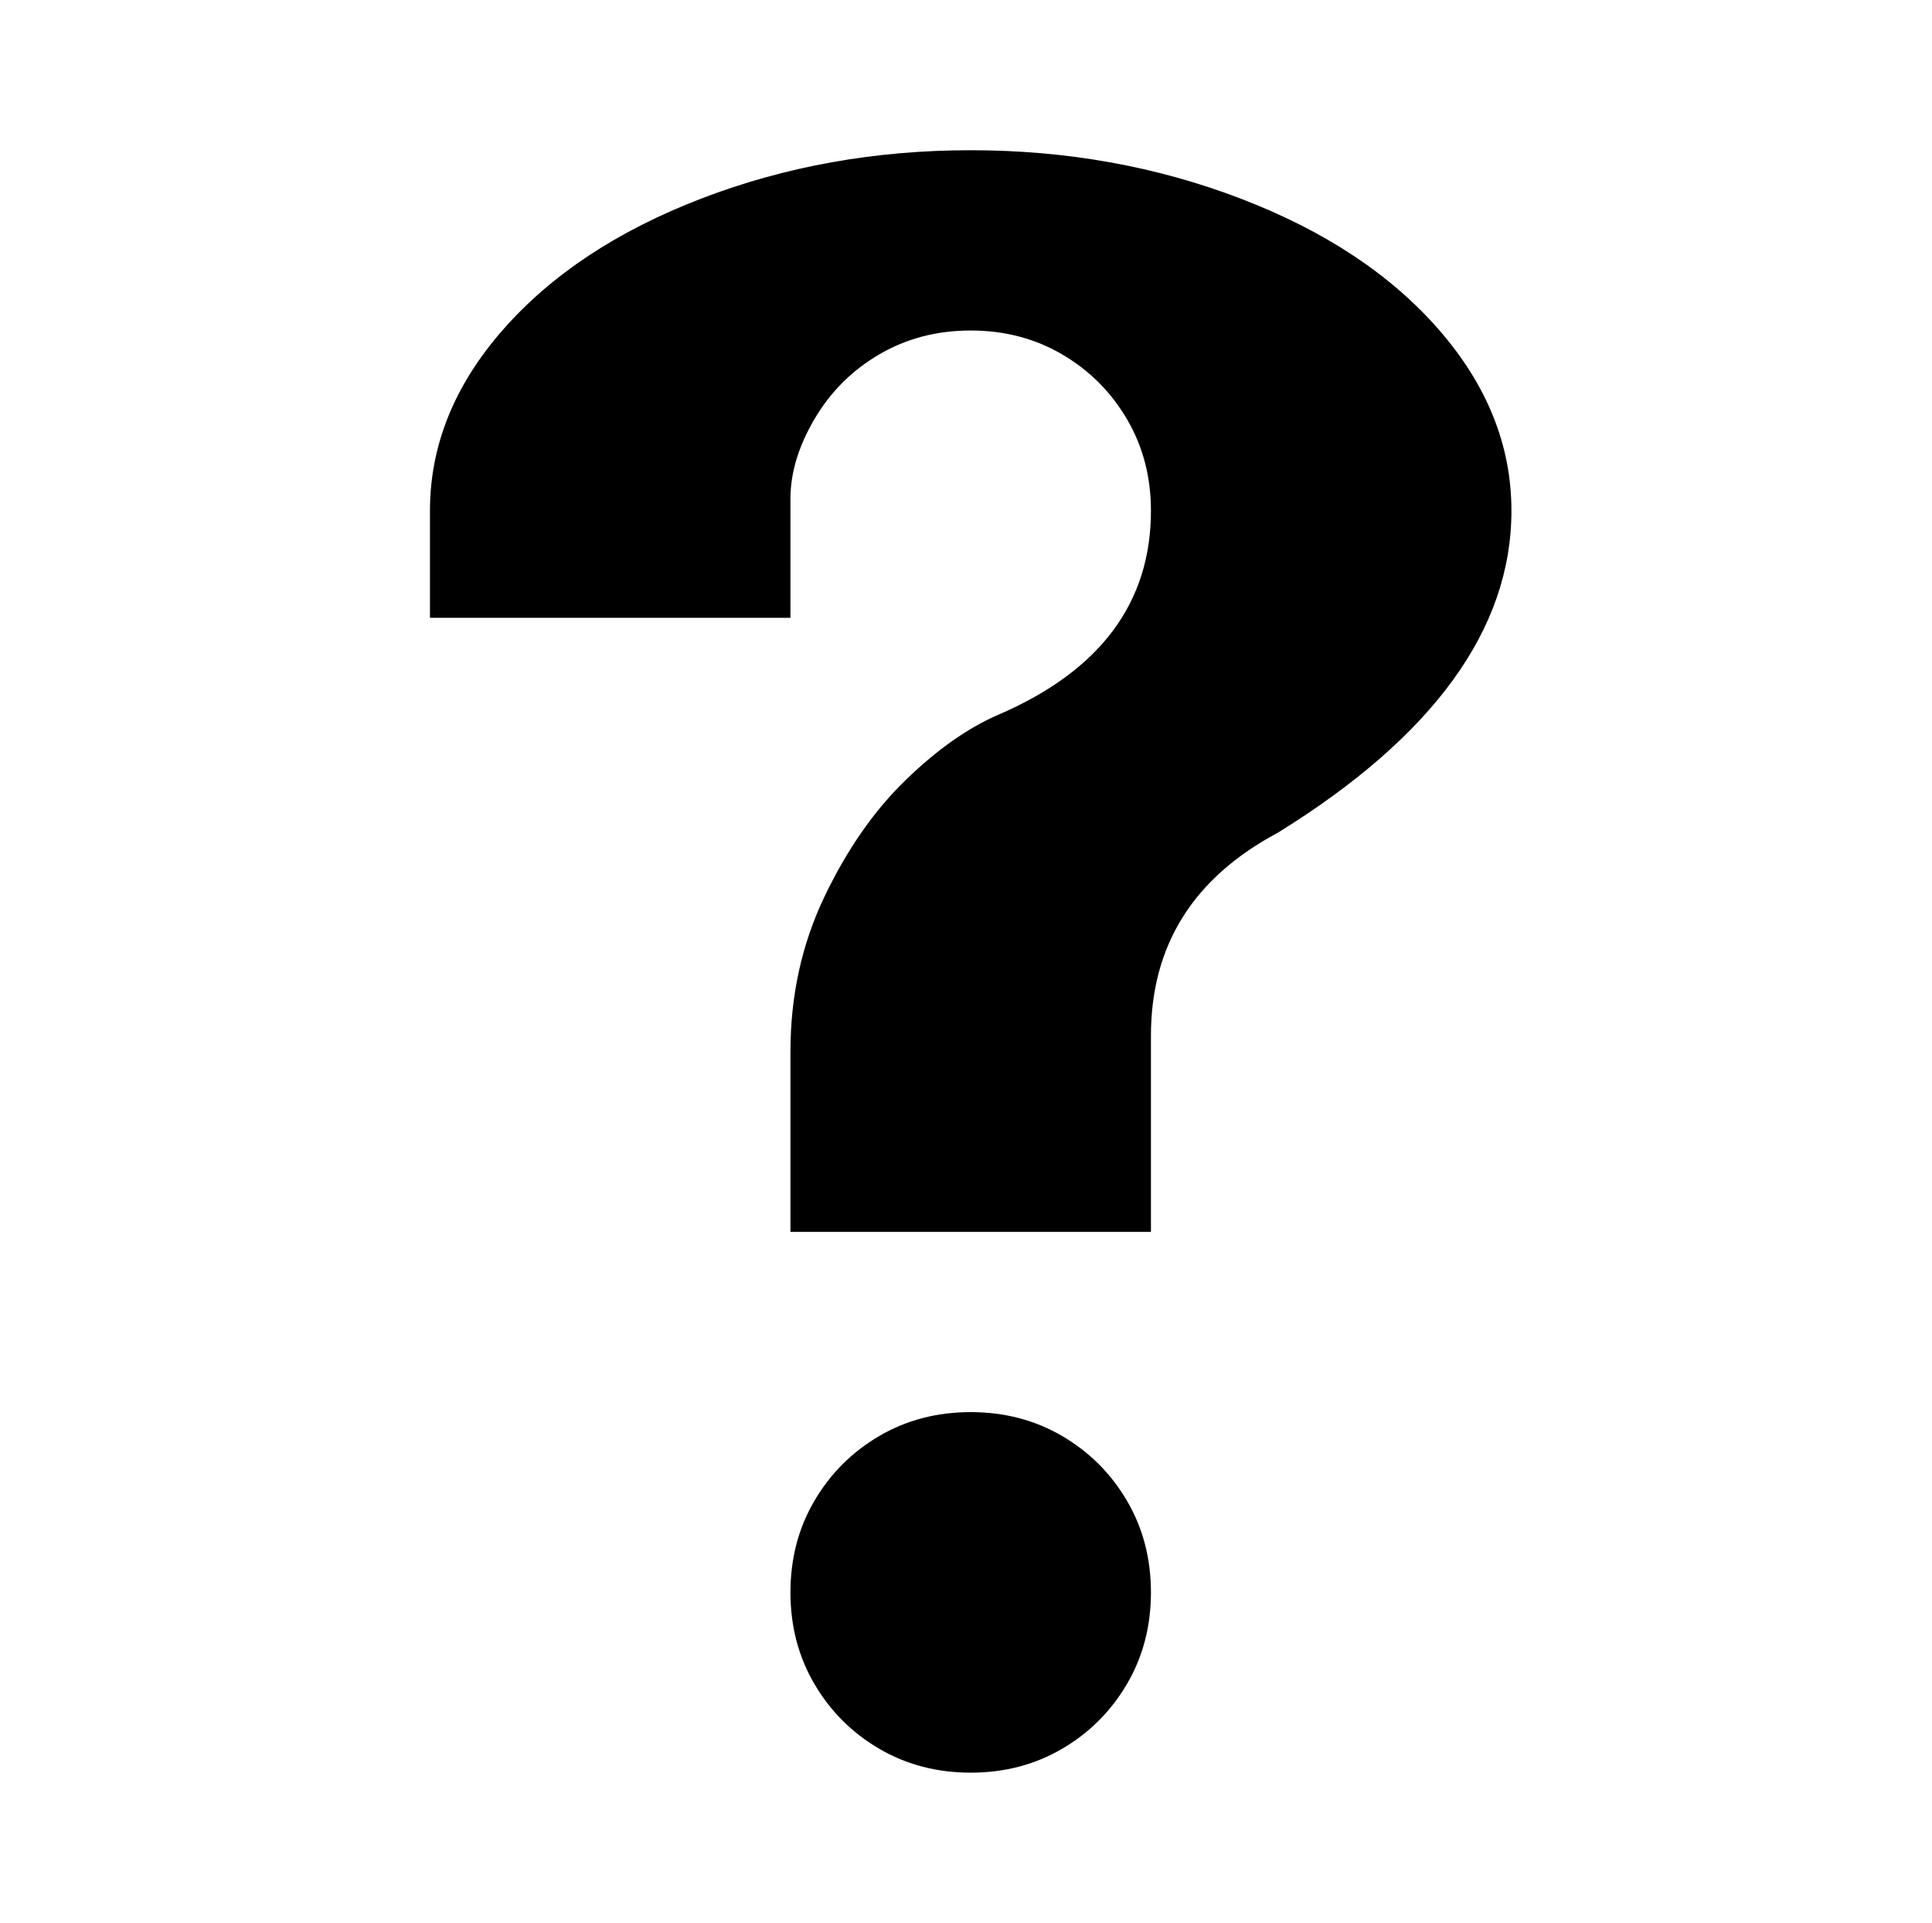 <?xml version="1.0" standalone="no"?>
<!DOCTYPE svg PUBLIC "-//W3C//DTD SVG 1.1//EN" "http://www.w3.org/Graphics/SVG/1.1/DTD/svg11.dtd" >
<svg xmlns="http://www.w3.org/2000/svg" xmlns:xlink="http://www.w3.org/1999/xlink" version="1.1" viewBox="-10 0 2058 2048">
   <path fill="currentColor"
d="M1024 1504q54 0 97.5 25.5t69 69t25.5 97.5t-25.5 97.5t-69 69t-97.5 25.5t-97.5 -25.5t-69 -69t-25.5 -97.5t25.5 -97.5t69 -69t97.5 -25.5zM832 531v13v114h-384v-114q0 -104 77.5 -192.5t211.5 -140t287 -51.5t287.5 51.5t211.5 140t77 192.5q0 189 -249 343
q-135 72 -135 216v209h-384v-192q0 -89 36 -164.5t86.5 -124.5t99.5 -70q162 -70 162 -217q0 -54 -25.5 -97.5t-69 -69t-97.5 -25.5t-97.5 25.5t-69 69t-25.5 84.5z" />
</svg>
